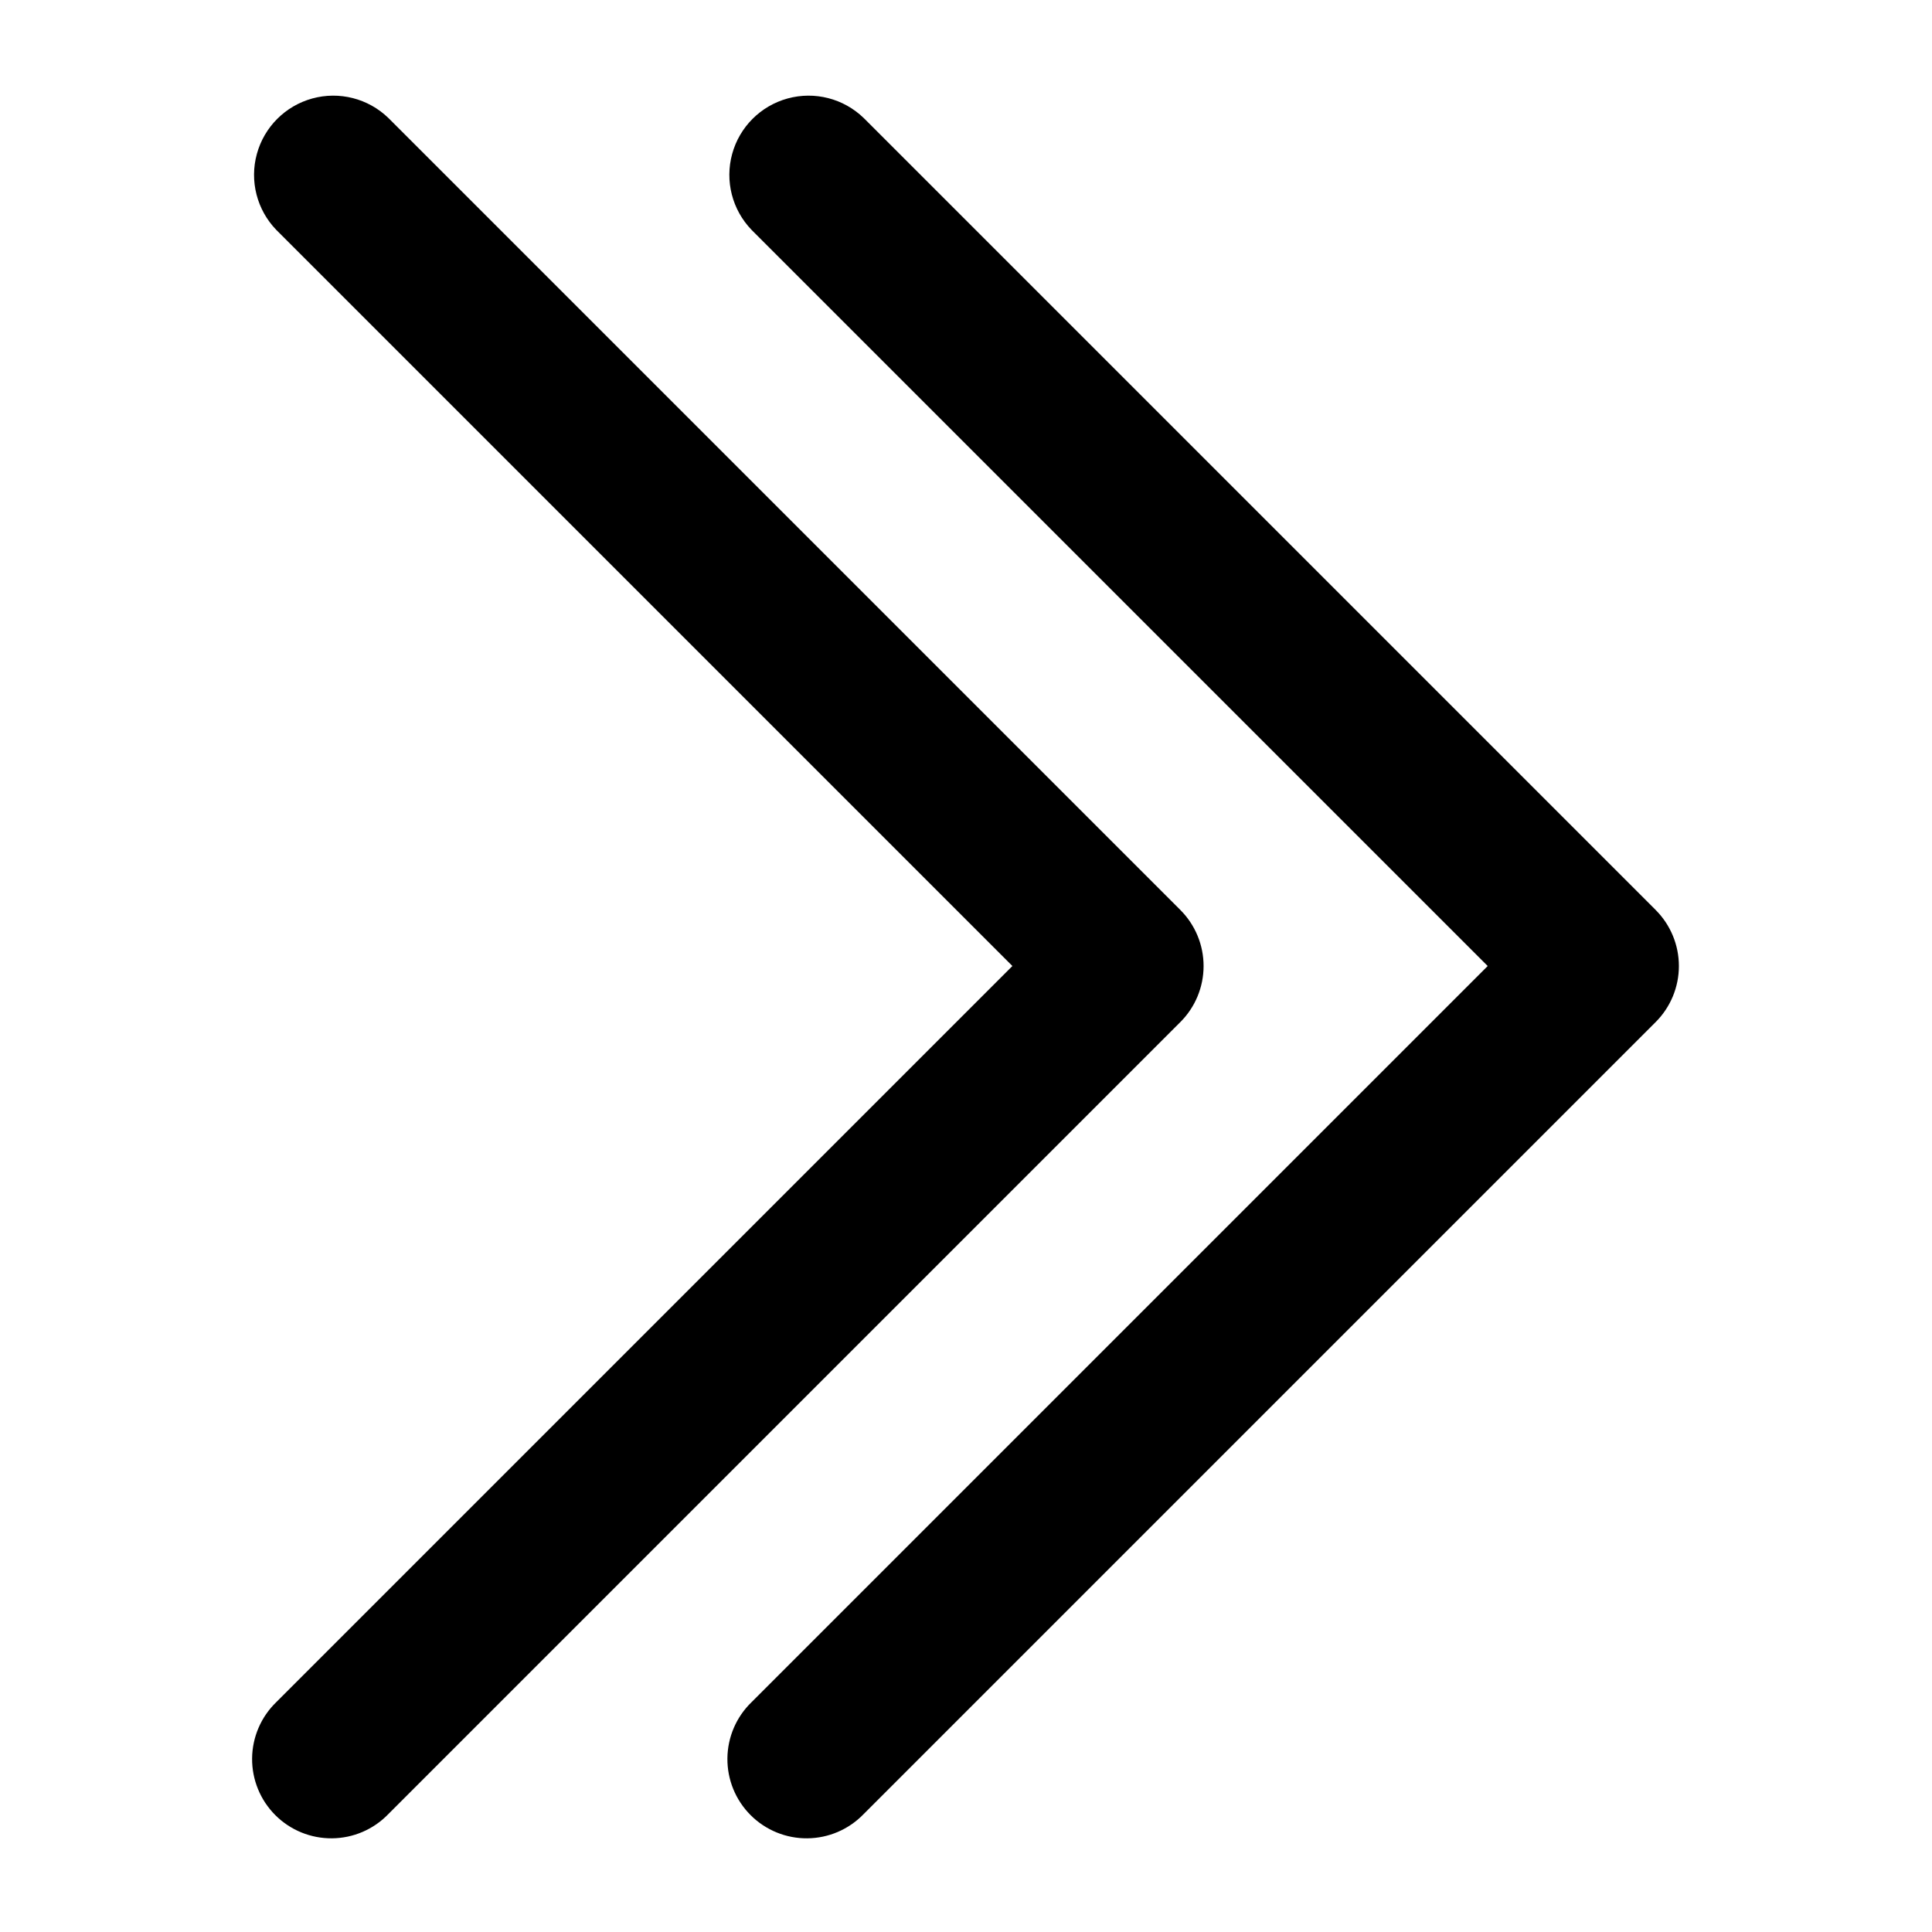 <?xml version="1.0" encoding="UTF-8"?>
<!-- Uploaded to: ICON Repo, www.iconrepo.com, Generator: ICON Repo Mixer Tools -->
<svg fill="#000000" width="800px" height="800px" version="1.1" viewBox="144 144 512 512" xmlns="http://www.w3.org/2000/svg">
 <g>
  <path d="m582.78 385.16-209.92-209.92v0.004c-5.332-5.152-12.984-7.109-20.133-5.148-7.148 1.961-12.734 7.547-14.695 14.695-1.961 7.148-0.004 14.801 5.144 20.133l195.08 195.08-195.08 195.08c-4.051 3.91-6.359 9.285-6.406 14.918-0.051 5.629 2.164 11.043 6.148 15.023 3.981 3.984 9.395 6.199 15.023 6.148 5.633-0.047 11.008-2.356 14.918-6.406l209.92-209.92c3.934-3.938 6.144-9.273 6.144-14.84s-2.211-10.906-6.144-14.844z"/>
  <path d="m456.82 385.16-209.92-209.92v0.004c-5.332-5.152-12.984-7.109-20.133-5.148-7.148 1.961-12.734 7.547-14.695 14.695-1.961 7.148-0.004 14.801 5.144 20.133l195.08 195.08-195.08 195.08c-4.047 3.91-6.356 9.285-6.406 14.918-0.047 5.629 2.168 11.043 6.148 15.023 3.981 3.984 9.395 6.199 15.027 6.148 5.629-0.047 11.004-2.356 14.914-6.406l209.92-209.92c3.934-3.938 6.144-9.273 6.144-14.84s-2.211-10.906-6.144-14.844z"/>
 </g>
</svg>